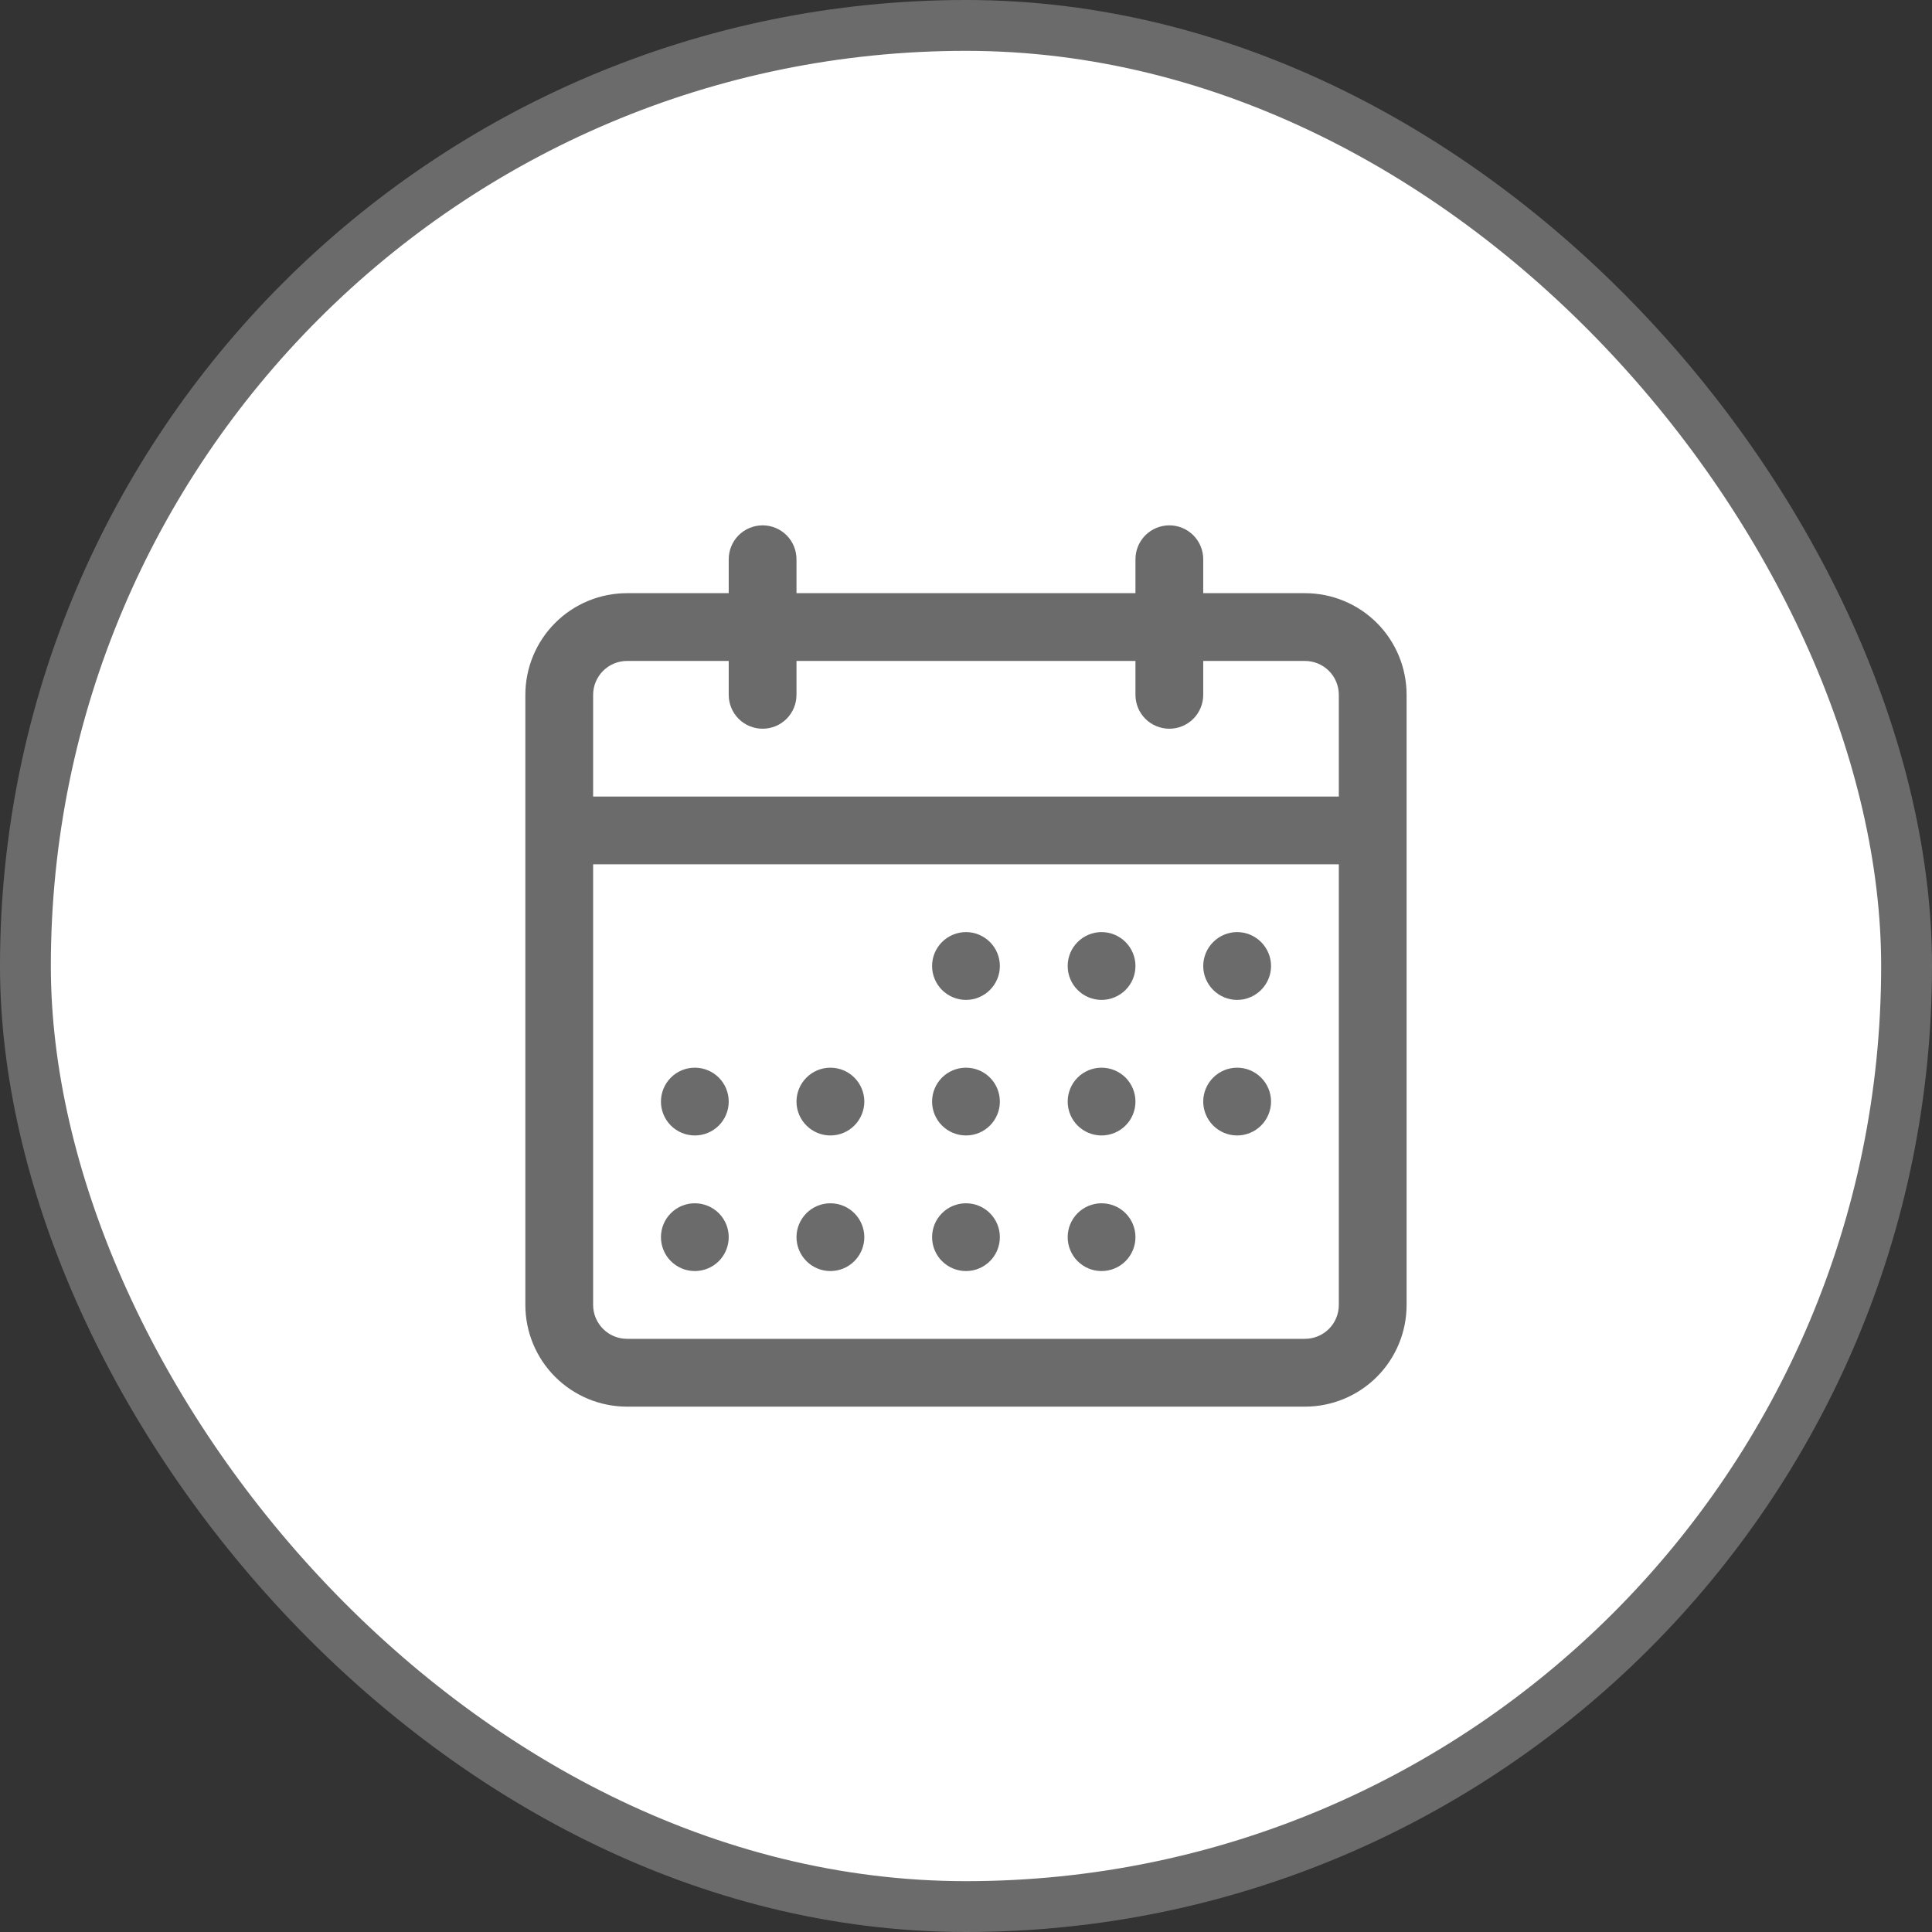 <svg width="38" height="38" viewBox="0 0 38 38" fill="none" xmlns="http://www.w3.org/2000/svg">
<rect x="0" y="0" width="38" height="38" fill="#333333" stroke="none"/>
<rect x="0.5" y="0.5" width="37" height="37" rx="18.5" fill="white"/>
<path fill-rule="evenodd" clip-rule="evenodd" d="M15 10.333C15.177 10.333 15.346 10.403 15.471 10.528C15.596 10.653 15.666 10.823 15.666 11V11.667H22.333V11C22.333 10.823 22.403 10.653 22.528 10.528C22.653 10.403 22.823 10.333 23 10.333C23.177 10.333 23.346 10.403 23.471 10.528C23.596 10.653 23.666 10.823 23.666 11V11.667H25.666C26.197 11.667 26.706 11.877 27.081 12.252C27.456 12.627 27.666 13.136 27.666 13.667V25.667C27.666 26.197 27.456 26.706 27.081 27.081C26.706 27.456 26.197 27.667 25.666 27.667H12.333C11.803 27.667 11.294 27.456 10.919 27.081C10.544 26.706 10.333 26.197 10.333 25.667V13.667C10.333 13.136 10.544 12.627 10.919 12.252C11.294 11.877 11.803 11.667 12.333 11.667H14.333V11C14.333 10.823 14.403 10.653 14.528 10.528C14.653 10.403 14.823 10.333 15 10.333ZM22.333 13V13.667C22.333 13.843 22.403 14.013 22.528 14.138C22.653 14.263 22.823 14.333 23 14.333C23.177 14.333 23.346 14.263 23.471 14.138C23.596 14.013 23.666 13.843 23.666 13.667V13H25.666C25.843 13 26.013 13.07 26.138 13.195C26.263 13.32 26.333 13.49 26.333 13.667V15.667H11.666V13.667C11.666 13.49 11.737 13.32 11.862 13.195C11.987 13.07 12.156 13 12.333 13H14.333V13.667C14.333 13.843 14.403 14.013 14.528 14.138C14.653 14.263 14.823 14.333 15 14.333C15.177 14.333 15.346 14.263 15.471 14.138C15.596 14.013 15.666 13.843 15.666 13.667V13H22.333ZM11.666 17V25.667C11.666 25.843 11.737 26.013 11.862 26.138C11.987 26.263 12.156 26.333 12.333 26.333H25.666C25.843 26.333 26.013 26.263 26.138 26.138C26.263 26.013 26.333 25.843 26.333 25.667V17H11.666ZM18.333 19C18.333 18.823 18.403 18.654 18.528 18.529C18.653 18.404 18.823 18.333 19 18.333C19.177 18.333 19.346 18.404 19.471 18.529C19.596 18.654 19.666 18.823 19.666 19C19.666 19.177 19.596 19.346 19.471 19.471C19.346 19.596 19.177 19.667 19 19.667C18.823 19.667 18.653 19.596 18.528 19.471C18.403 19.346 18.333 19.177 18.333 19ZM21.666 18.333C21.489 18.333 21.32 18.404 21.195 18.529C21.07 18.654 21 18.823 21 19C21 19.177 21.07 19.346 21.195 19.471C21.32 19.596 21.489 19.667 21.666 19.667C21.843 19.667 22.013 19.596 22.138 19.471C22.263 19.346 22.333 19.177 22.333 19C22.333 18.823 22.263 18.654 22.138 18.529C22.013 18.404 21.843 18.333 21.666 18.333ZM23.666 19C23.666 18.823 23.737 18.654 23.862 18.529C23.987 18.404 24.156 18.333 24.333 18.333C24.51 18.333 24.679 18.404 24.804 18.529C24.929 18.654 25 18.823 25 19C25 19.177 24.929 19.346 24.804 19.471C24.679 19.596 24.51 19.667 24.333 19.667C24.156 19.667 23.987 19.596 23.862 19.471C23.737 19.346 23.666 19.177 23.666 19ZM24.333 21C24.156 21 23.987 21.07 23.862 21.195C23.737 21.32 23.666 21.49 23.666 21.667C23.666 21.843 23.737 22.013 23.862 22.138C23.987 22.263 24.156 22.333 24.333 22.333C24.51 22.333 24.679 22.263 24.804 22.138C24.929 22.013 25 21.843 25 21.667C25 21.49 24.929 21.32 24.804 21.195C24.679 21.07 24.51 21 24.333 21ZM21 21.667C21 21.49 21.07 21.32 21.195 21.195C21.32 21.07 21.489 21 21.666 21C21.843 21 22.013 21.07 22.138 21.195C22.263 21.32 22.333 21.49 22.333 21.667C22.333 21.843 22.263 22.013 22.138 22.138C22.013 22.263 21.843 22.333 21.666 22.333C21.489 22.333 21.32 22.263 21.195 22.138C21.07 22.013 21 21.843 21 21.667ZM19 21C18.823 21 18.653 21.07 18.528 21.195C18.403 21.32 18.333 21.49 18.333 21.667C18.333 21.843 18.403 22.013 18.528 22.138C18.653 22.263 18.823 22.333 19 22.333C19.177 22.333 19.346 22.263 19.471 22.138C19.596 22.013 19.666 21.843 19.666 21.667C19.666 21.49 19.596 21.32 19.471 21.195C19.346 21.07 19.177 21 19 21ZM15.666 21.667C15.666 21.49 15.737 21.32 15.862 21.195C15.987 21.07 16.156 21 16.333 21C16.51 21 16.679 21.07 16.804 21.195C16.929 21.32 17 21.49 17 21.667C17 21.843 16.929 22.013 16.804 22.138C16.679 22.263 16.51 22.333 16.333 22.333C16.156 22.333 15.987 22.263 15.862 22.138C15.737 22.013 15.666 21.843 15.666 21.667ZM13.666 21C13.489 21 13.32 21.07 13.195 21.195C13.07 21.32 13 21.49 13 21.667C13 21.843 13.07 22.013 13.195 22.138C13.32 22.263 13.489 22.333 13.666 22.333C13.843 22.333 14.013 22.263 14.138 22.138C14.263 22.013 14.333 21.843 14.333 21.667C14.333 21.49 14.263 21.32 14.138 21.195C14.013 21.07 13.843 21 13.666 21ZM13 24.333C13 24.156 13.07 23.987 13.195 23.862C13.32 23.737 13.489 23.667 13.666 23.667C13.843 23.667 14.013 23.737 14.138 23.862C14.263 23.987 14.333 24.156 14.333 24.333C14.333 24.51 14.263 24.68 14.138 24.805C14.013 24.93 13.843 25 13.666 25C13.489 25 13.32 24.93 13.195 24.805C13.07 24.68 13 24.51 13 24.333ZM16.333 23.667C16.156 23.667 15.987 23.737 15.862 23.862C15.737 23.987 15.666 24.156 15.666 24.333C15.666 24.51 15.737 24.68 15.862 24.805C15.987 24.93 16.156 25 16.333 25C16.51 25 16.679 24.93 16.804 24.805C16.929 24.68 17 24.51 17 24.333C17 24.156 16.929 23.987 16.804 23.862C16.679 23.737 16.51 23.667 16.333 23.667ZM18.333 24.333C18.333 24.156 18.403 23.987 18.528 23.862C18.653 23.737 18.823 23.667 19 23.667C19.177 23.667 19.346 23.737 19.471 23.862C19.596 23.987 19.666 24.156 19.666 24.333C19.666 24.51 19.596 24.68 19.471 24.805C19.346 24.93 19.177 25 19 25C18.823 25 18.653 24.93 18.528 24.805C18.403 24.68 18.333 24.51 18.333 24.333ZM21.666 23.667C21.489 23.667 21.32 23.737 21.195 23.862C21.07 23.987 21 24.156 21 24.333C21 24.51 21.07 24.68 21.195 24.805C21.32 24.93 21.489 25 21.666 25C21.843 25 22.013 24.93 22.138 24.805C22.263 24.68 22.333 24.51 22.333 24.333C22.333 24.156 22.263 23.987 22.138 23.862C22.013 23.737 21.843 23.667 21.666 23.667Z" fill="#6B6B6B"/>
<rect x="0.5" y="0.5" width="37" height="37" rx="18.5" stroke="#6B6B6B"/>
</svg>
